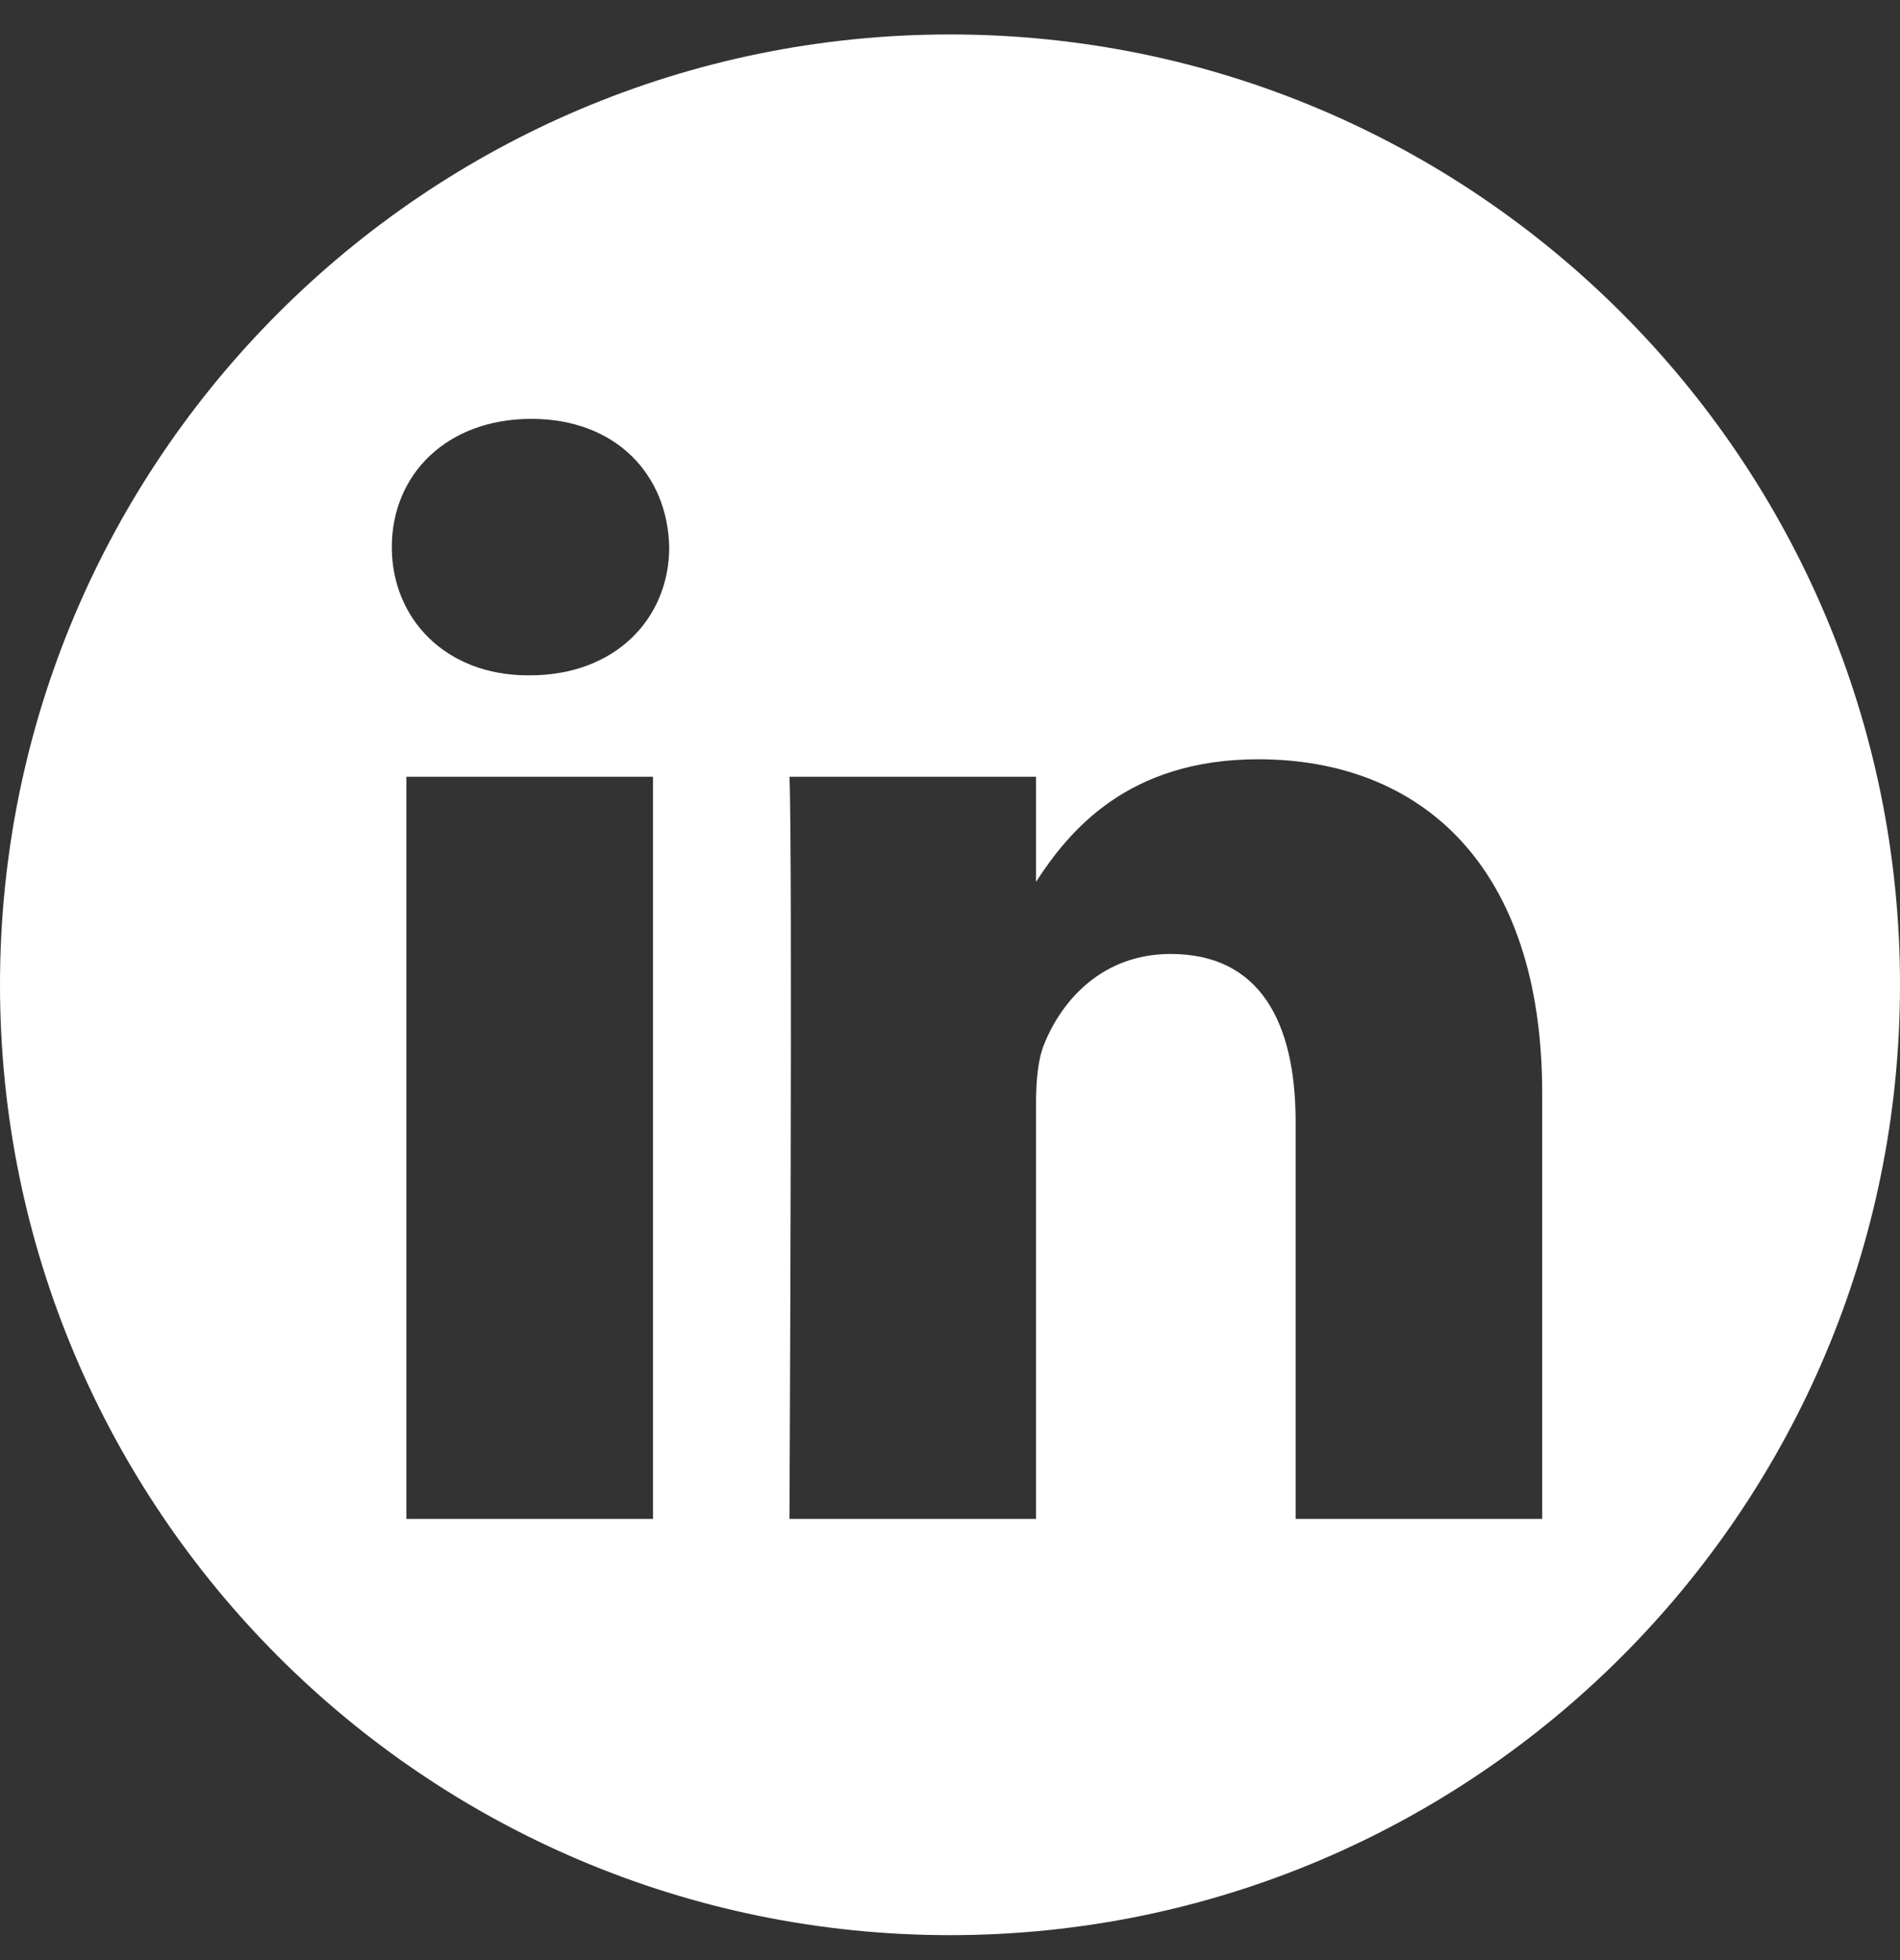 <svg width="32" height="33" viewBox="0 0 32 33" fill="none" xmlns="http://www.w3.org/2000/svg">
<rect x="0" y="0" width="32" height="33" fill="#333333" stroke="none"/>
<path fill-rule="evenodd" clip-rule="evenodd" d="M16 0.58C24.831 0.58 32 7.749 32 16.58C32 25.411 24.831 32.58 16 32.58C7.169 32.58 0 25.411 0 16.58C0 7.749 7.169 0.58 16 0.58ZM10.998 25.572V13.077H6.844V25.572H10.998ZM25.974 25.572V18.407C25.974 14.569 23.925 12.783 21.192 12.783C18.989 12.783 18.002 13.995 17.449 14.846V13.077H13.296C13.351 14.249 13.296 25.572 13.296 25.572H17.449V18.594C17.449 18.22 17.476 17.847 17.586 17.58C17.886 16.834 18.57 16.061 19.717 16.061C21.219 16.061 21.821 17.208 21.821 18.887V25.572H25.974ZM8.949 7.052C7.527 7.052 6.599 7.986 6.599 9.211C6.599 10.41 7.499 11.37 8.894 11.37H8.921C10.369 11.37 11.271 10.41 11.271 9.211C11.244 7.986 10.369 7.052 8.949 7.052Z" fill="white"/>
</svg>
